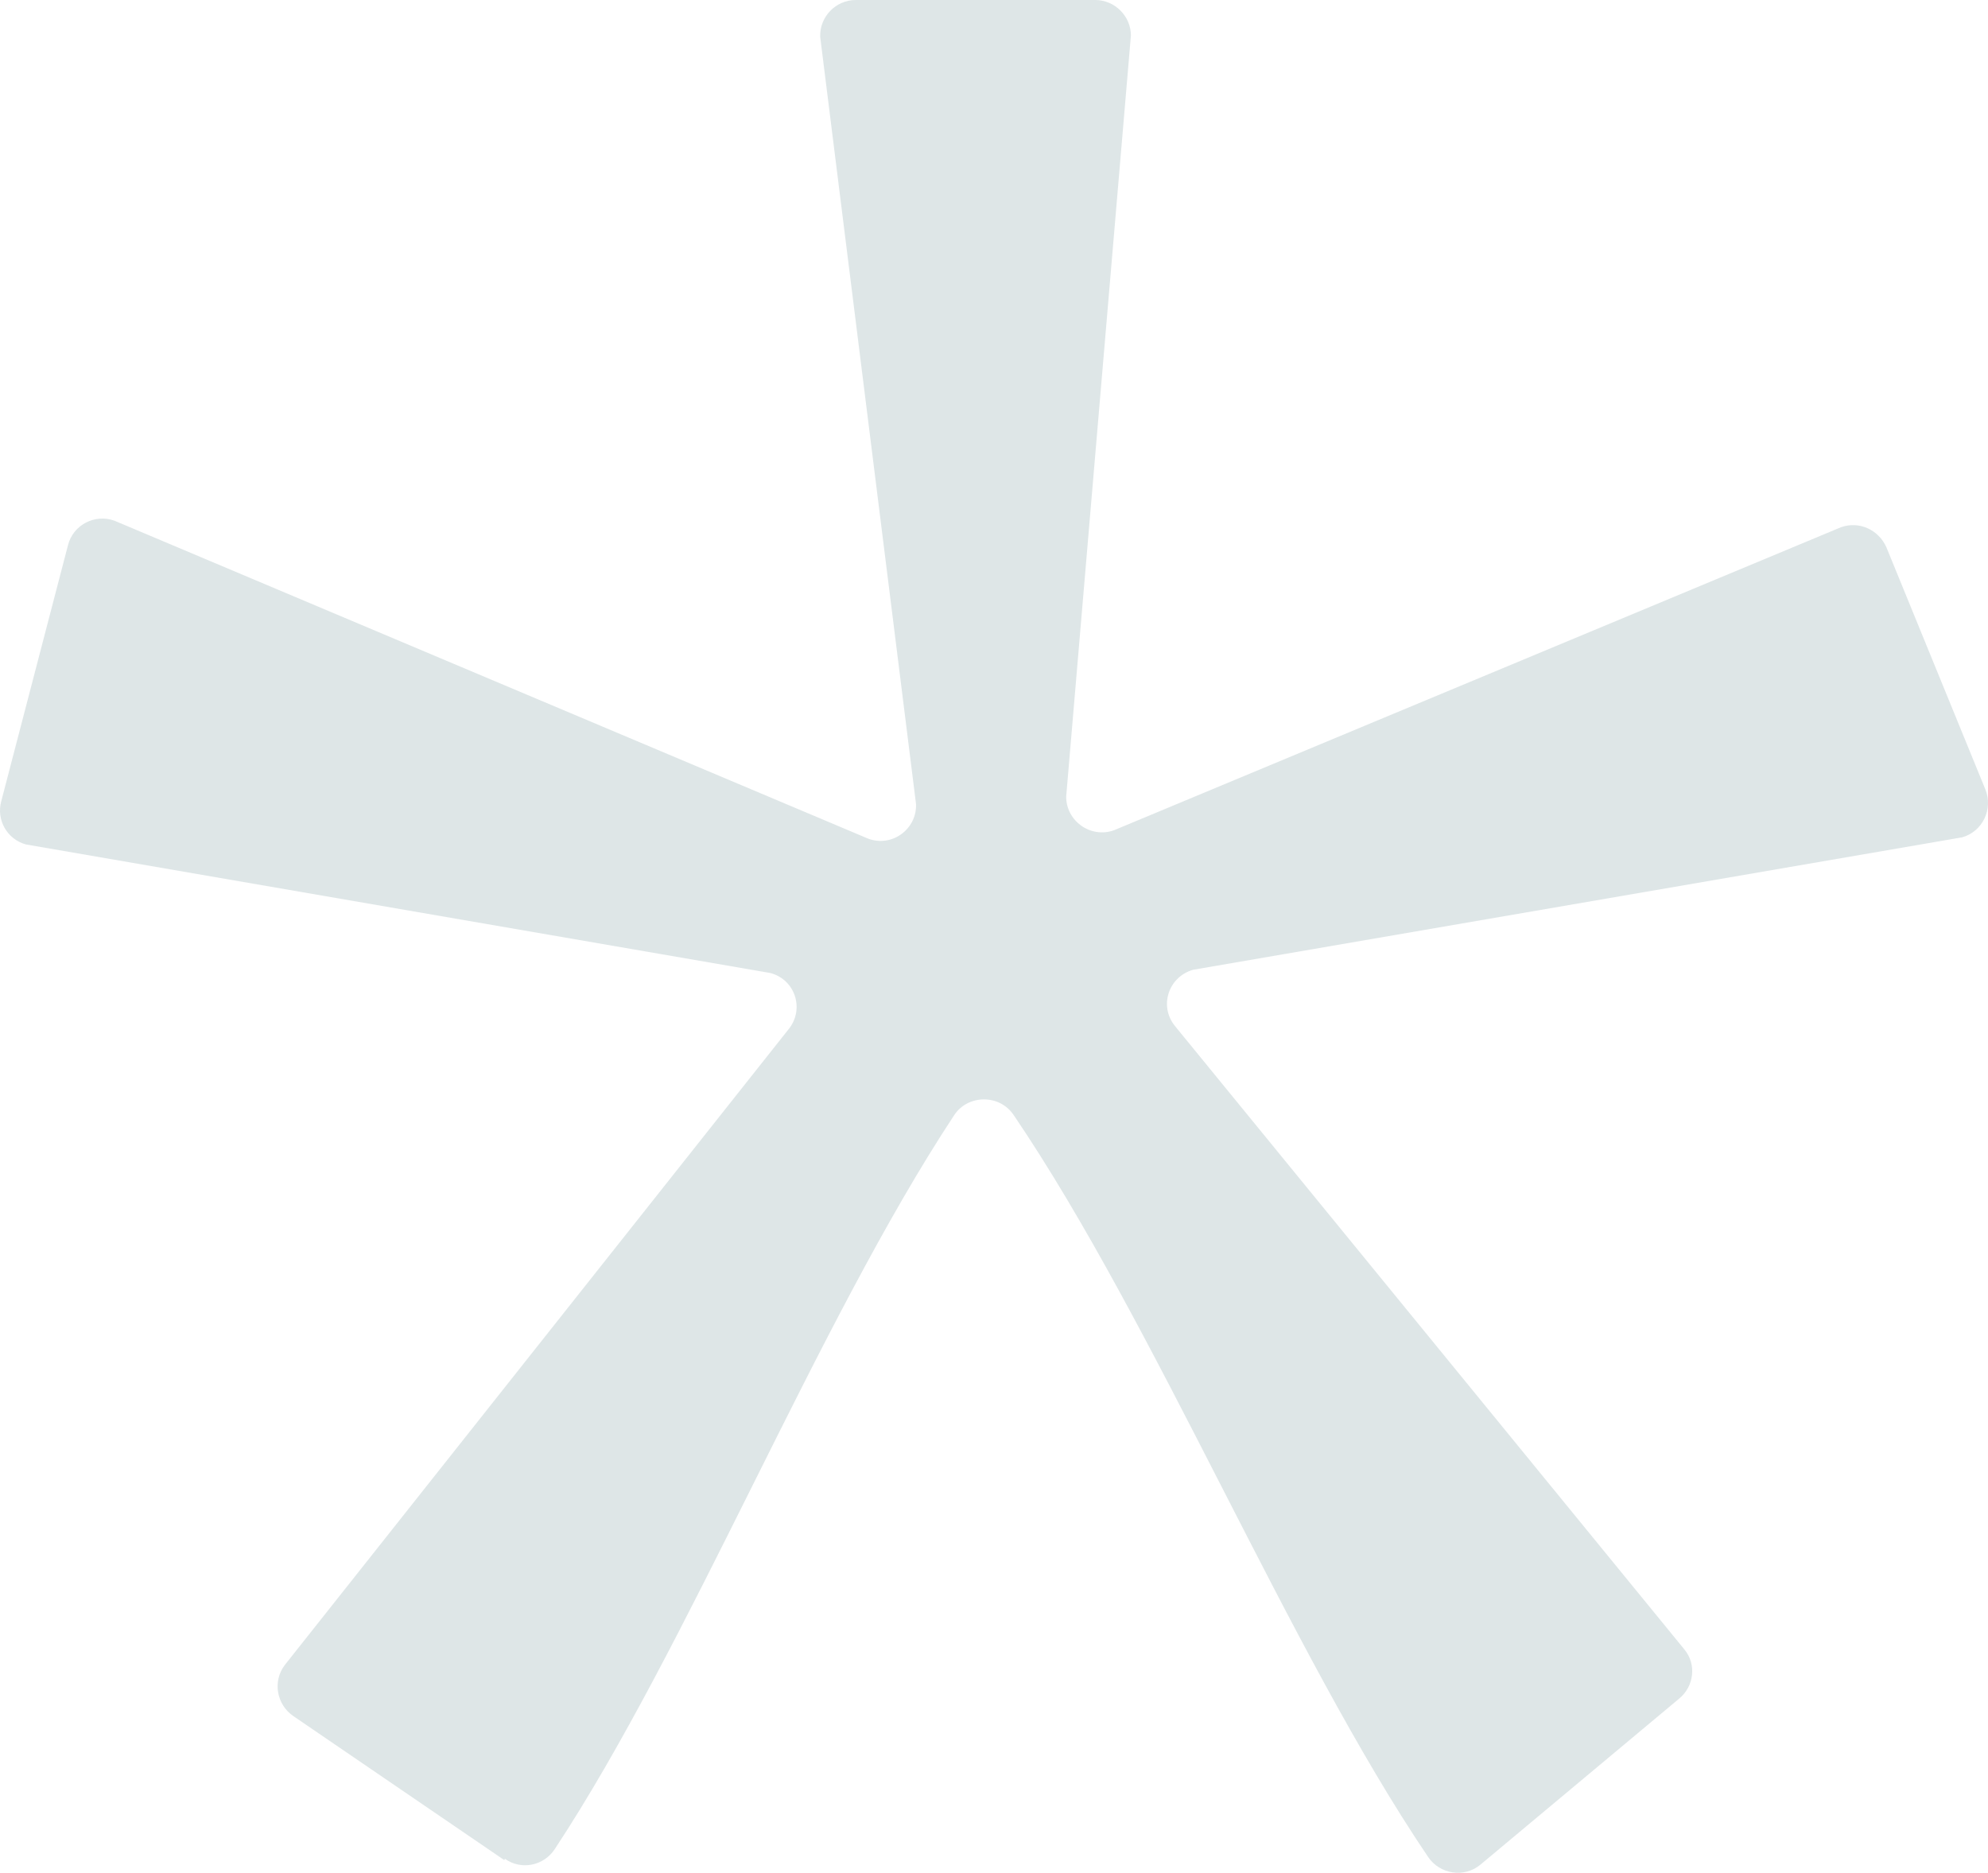 <svg width="499" height="470" viewBox="0 0 499 470" fill="none" xmlns="http://www.w3.org/2000/svg">
<path opacity="0.2" d="M126.576 466.817L73.604 430.659C69.379 427.74 68.404 421.903 71.492 417.849L198.071 258.136C201.971 253.109 199.534 245.813 193.359 244.191L6.496 211.924C1.784 210.627 -0.979 205.763 0.321 201.061L17.058 136.851C18.358 131.662 23.882 128.906 28.757 130.689L217.895 210.465C223.907 212.735 230.244 208.033 229.919 201.709L205.871 9.242C205.708 4.216 209.771 0 214.808 0H274.929C279.804 0 283.866 4.054 283.866 8.918L267.617 199.926C267.617 206.087 273.792 210.465 279.641 208.357L462.117 132.311C466.667 130.689 471.542 132.959 473.492 137.337L498.353 198.142C500.303 203.006 497.703 208.681 492.503 210.141L299.465 243.381C293.29 245.164 290.853 252.461 294.915 257.487L422.795 413.958C425.882 417.687 425.232 423.2 421.495 426.281L371.611 467.952C367.548 471.357 361.374 470.385 358.449 466.007C323.351 414.12 290.203 332.561 254.455 279.863C250.881 274.513 242.919 274.675 239.506 279.863C204.896 332.399 173.048 412.823 139.25 464.061C136.488 468.277 130.801 469.412 126.738 466.493L126.576 466.817Z" fill="#5D828B"/>
</svg>
